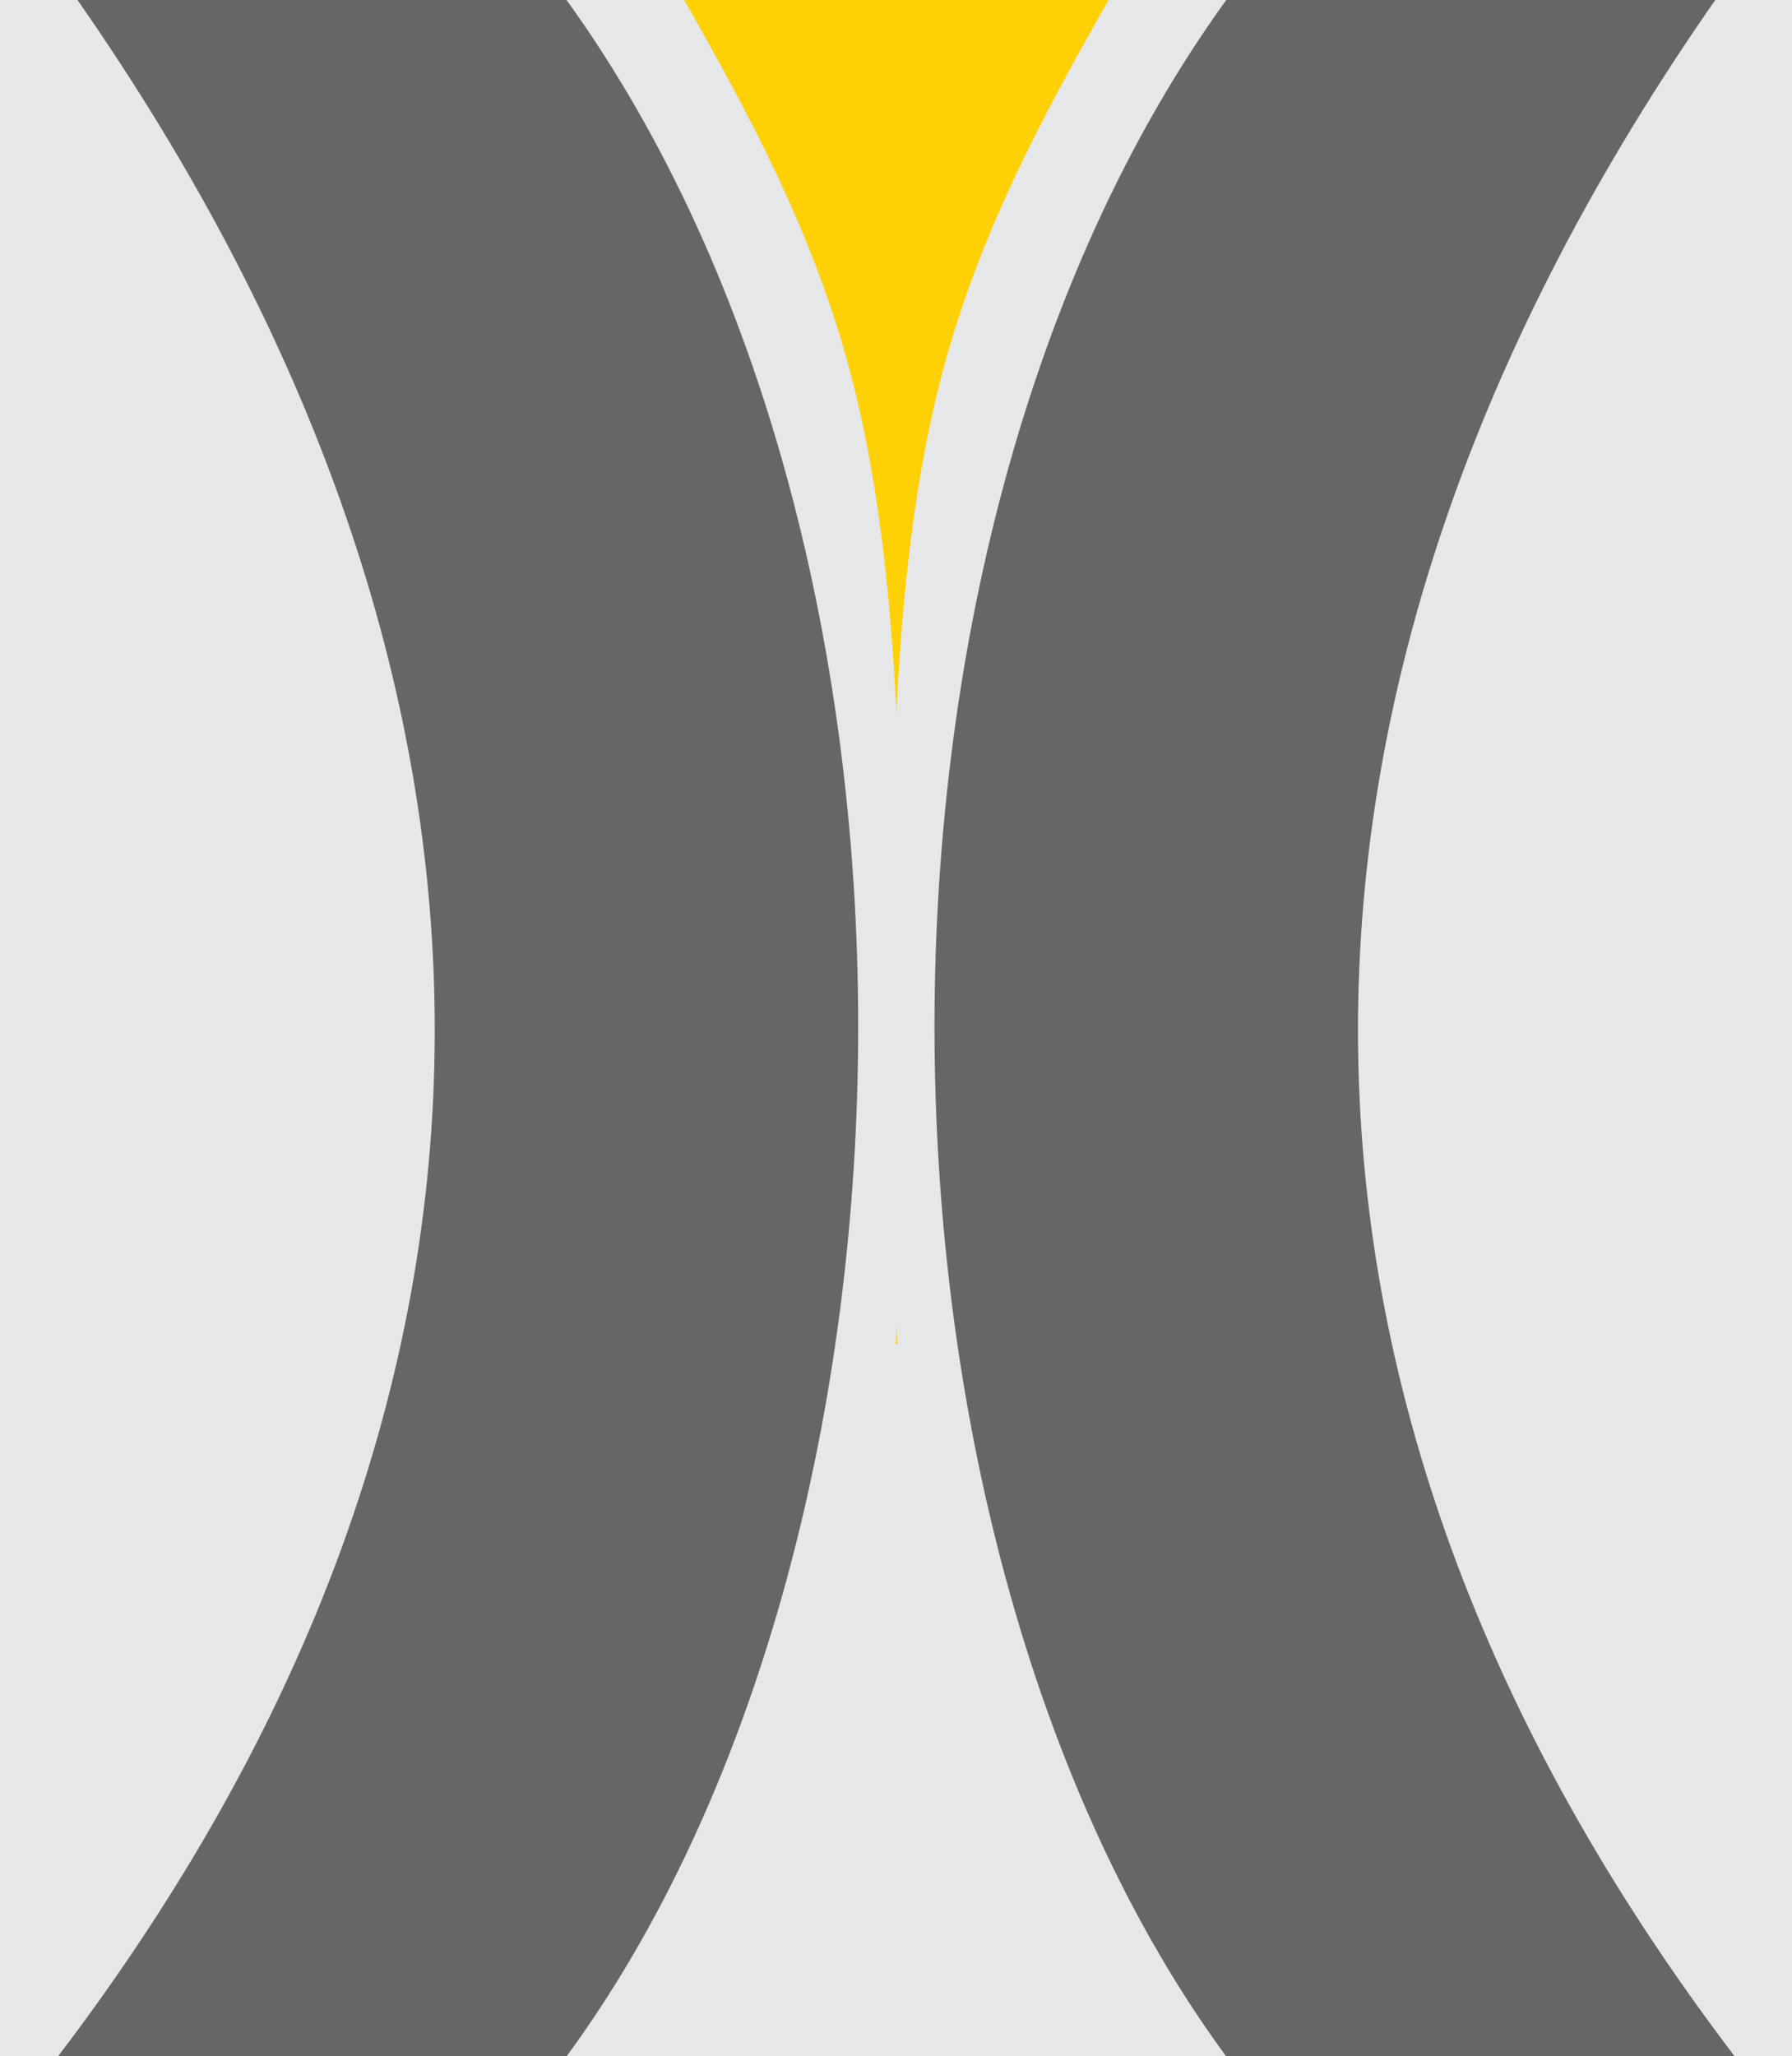 <svg id="et4e1ajdhlr81" xmlns="http://www.w3.org/2000/svg" xmlns:xlink="http://www.w3.org/1999/xlink" viewBox="0 0 306.19 351.14" shape-rendering="geometricPrecision" text-rendering="geometricPrecision"><style><![CDATA[#et4e1ajdhlr87_to {animation: et4e1ajdhlr87_to__to 7000ms linear infinite normal forwards}@keyframes et4e1ajdhlr87_to__to { 0% {transform: translate(153.155px,290.355px)} 20% {transform: translate(153.155px,290.355px);animation-timing-function: cubic-bezier(0.42,0,1,1)} 67.143% {transform: translate(153.155px,158.14px);animation-timing-function: cubic-bezier(0.42,0,1,1)} 70% {transform: translate(153.155px,290.355px)} 100% {transform: translate(153.155px,290.355px)} }#et4e1ajdhlr87 {animation: et4e1ajdhlr87_c_o 7000ms linear infinite normal forwards}@keyframes et4e1ajdhlr87_c_o { 0% {opacity: 1} 67.143% {opacity: 1} 68.571% {opacity: 0} 80% {opacity: 0} 92.857% {opacity: 1} 100% {opacity: 1} }#et4e1ajdhlr88_to {animation: et4e1ajdhlr88_to__to 7000ms linear infinite normal forwards}@keyframes et4e1ajdhlr88_to__to { 0% {transform: translate(153.16px,-12.973px)} 7.143% {transform: translate(153.16px,79.085px)} 21.429% {transform: translate(153.16px,158.14px)} 58.571% {transform: translate(153.16px,315.746px)} 67.143% {transform: translate(153.16px,449.104px)} 100% {transform: translate(153.16px,449.104px)} }#et4e1ajdhlr88_ts {animation: et4e1ajdhlr88_ts__ts 7000ms linear infinite normal forwards}@keyframes et4e1ajdhlr88_ts__ts { 0% {transform: scale(1,1)} 7.143% {transform: scale(1,1)} 20% {transform: scale(1,2)} 67.143% {transform: scale(1,2)} 100% {transform: scale(1,2)} }#et4e1ajdhlr88 {animation: et4e1ajdhlr88_c_o 7000ms linear infinite normal forwards}@keyframes et4e1ajdhlr88_c_o { 0% {opacity: 1} 80% {opacity: 1} 92.857% {opacity: 0} 100% {opacity: 0} }#et4e1ajdhlr89_to {animation: et4e1ajdhlr89_to__to 7000ms linear infinite normal forwards}@keyframes et4e1ajdhlr89_to__to { 0% {transform: translate(153.155px,-60.785px)} 7.143% {transform: translate(153.155px,-60.785px);animation-timing-function: cubic-bezier(0.57,0,1,1)} 58.571% {transform: translate(153.155px,60.785px)} 100% {transform: translate(153.155px,60.785px)} }#et4e1ajdhlr89 {animation: et4e1ajdhlr89_c_o 7000ms linear infinite normal forwards}@keyframes et4e1ajdhlr89_c_o { 0% {opacity: 1} 80% {opacity: 1} 92.857% {opacity: 0} 100% {opacity: 0} }]]></style><g id="et4e1ajdhlr82"><rect id="et4e1ajdhlr83" width="306.19" height="351.14" rx="0" ry="0" fill="rgb(230,231,232)" stroke="none" stroke-width="1"/></g><g id="et4e1ajdhlr84"><path id="et4e1ajdhlr85" d="M153.16,121.57C154.22,100.15,156.45,80.9,161.07,63.47C167.31,40,178,20.07,189.43,0L116.89,0C128.32,20.07,139,40,145.25,63.47C149.87,80.9,152.09,100.15,153.16,121.57Z" fill="rgb(255,209,5)" stroke="none" stroke-width="1"/><path id="et4e1ajdhlr86" d="M161.18,288C156.49,270,154.18,249.75,153.18,226.67C152.1,249.75,149.84,269.98,145.18,288C138.97,311.87,128.35,331.47,116.98,351.11L189.42,351.11C178,331.5,167.39,311.9,161.18,288Z" fill="rgb(255,209,5)" stroke="none" stroke-width="1"/><g id="et4e1ajdhlr87_to" transform="translate(153.155,290.355)"><rect id="et4e1ajdhlr87" width="160.81" height="121.57" rx="0" ry="0" transform="translate(-80.405,-60.785)" fill="rgb(230,231,232)" stroke="none" stroke-width="1"/></g><g id="et4e1ajdhlr88_to" transform="translate(153.16,-12.973)"><g id="et4e1ajdhlr88_ts" transform="scale(1,1)"><rect id="et4e1ajdhlr88" width="2" height="192.97" rx="0" ry="0" transform="translate(-1,-96.485)" fill="rgb(255,209,5)" stroke="none" stroke-width="1"/></g></g><g id="et4e1ajdhlr89_to" transform="translate(153.155,-60.785)"><rect id="et4e1ajdhlr89" width="160.81" height="121.57" rx="0" ry="0" transform="translate(-80.405,-60.785)" fill="rgb(230,231,232)" stroke="none" stroke-width="1"/></g></g><g id="et4e1ajdhlr810"><path id="et4e1ajdhlr811" d="M293.08,0C212.2,116,210.08,237.67,296.35,351.14L209.46,351.14C145.06,263.4,141.11,94.72,209.52,0Z" fill="rgb(102,102,102)" stroke="none" stroke-width="1"/><path id="et4e1ajdhlr812" d="M13.24,0C94.12,116,96.24,237.67,9.96,351.14L96.85,351.14C161.25,263.4,165.2,94.72,96.8,0Z" fill="rgb(102,102,102)" stroke="none" stroke-width="1"/></g><g id="et4e1ajdhlr813"/></svg>